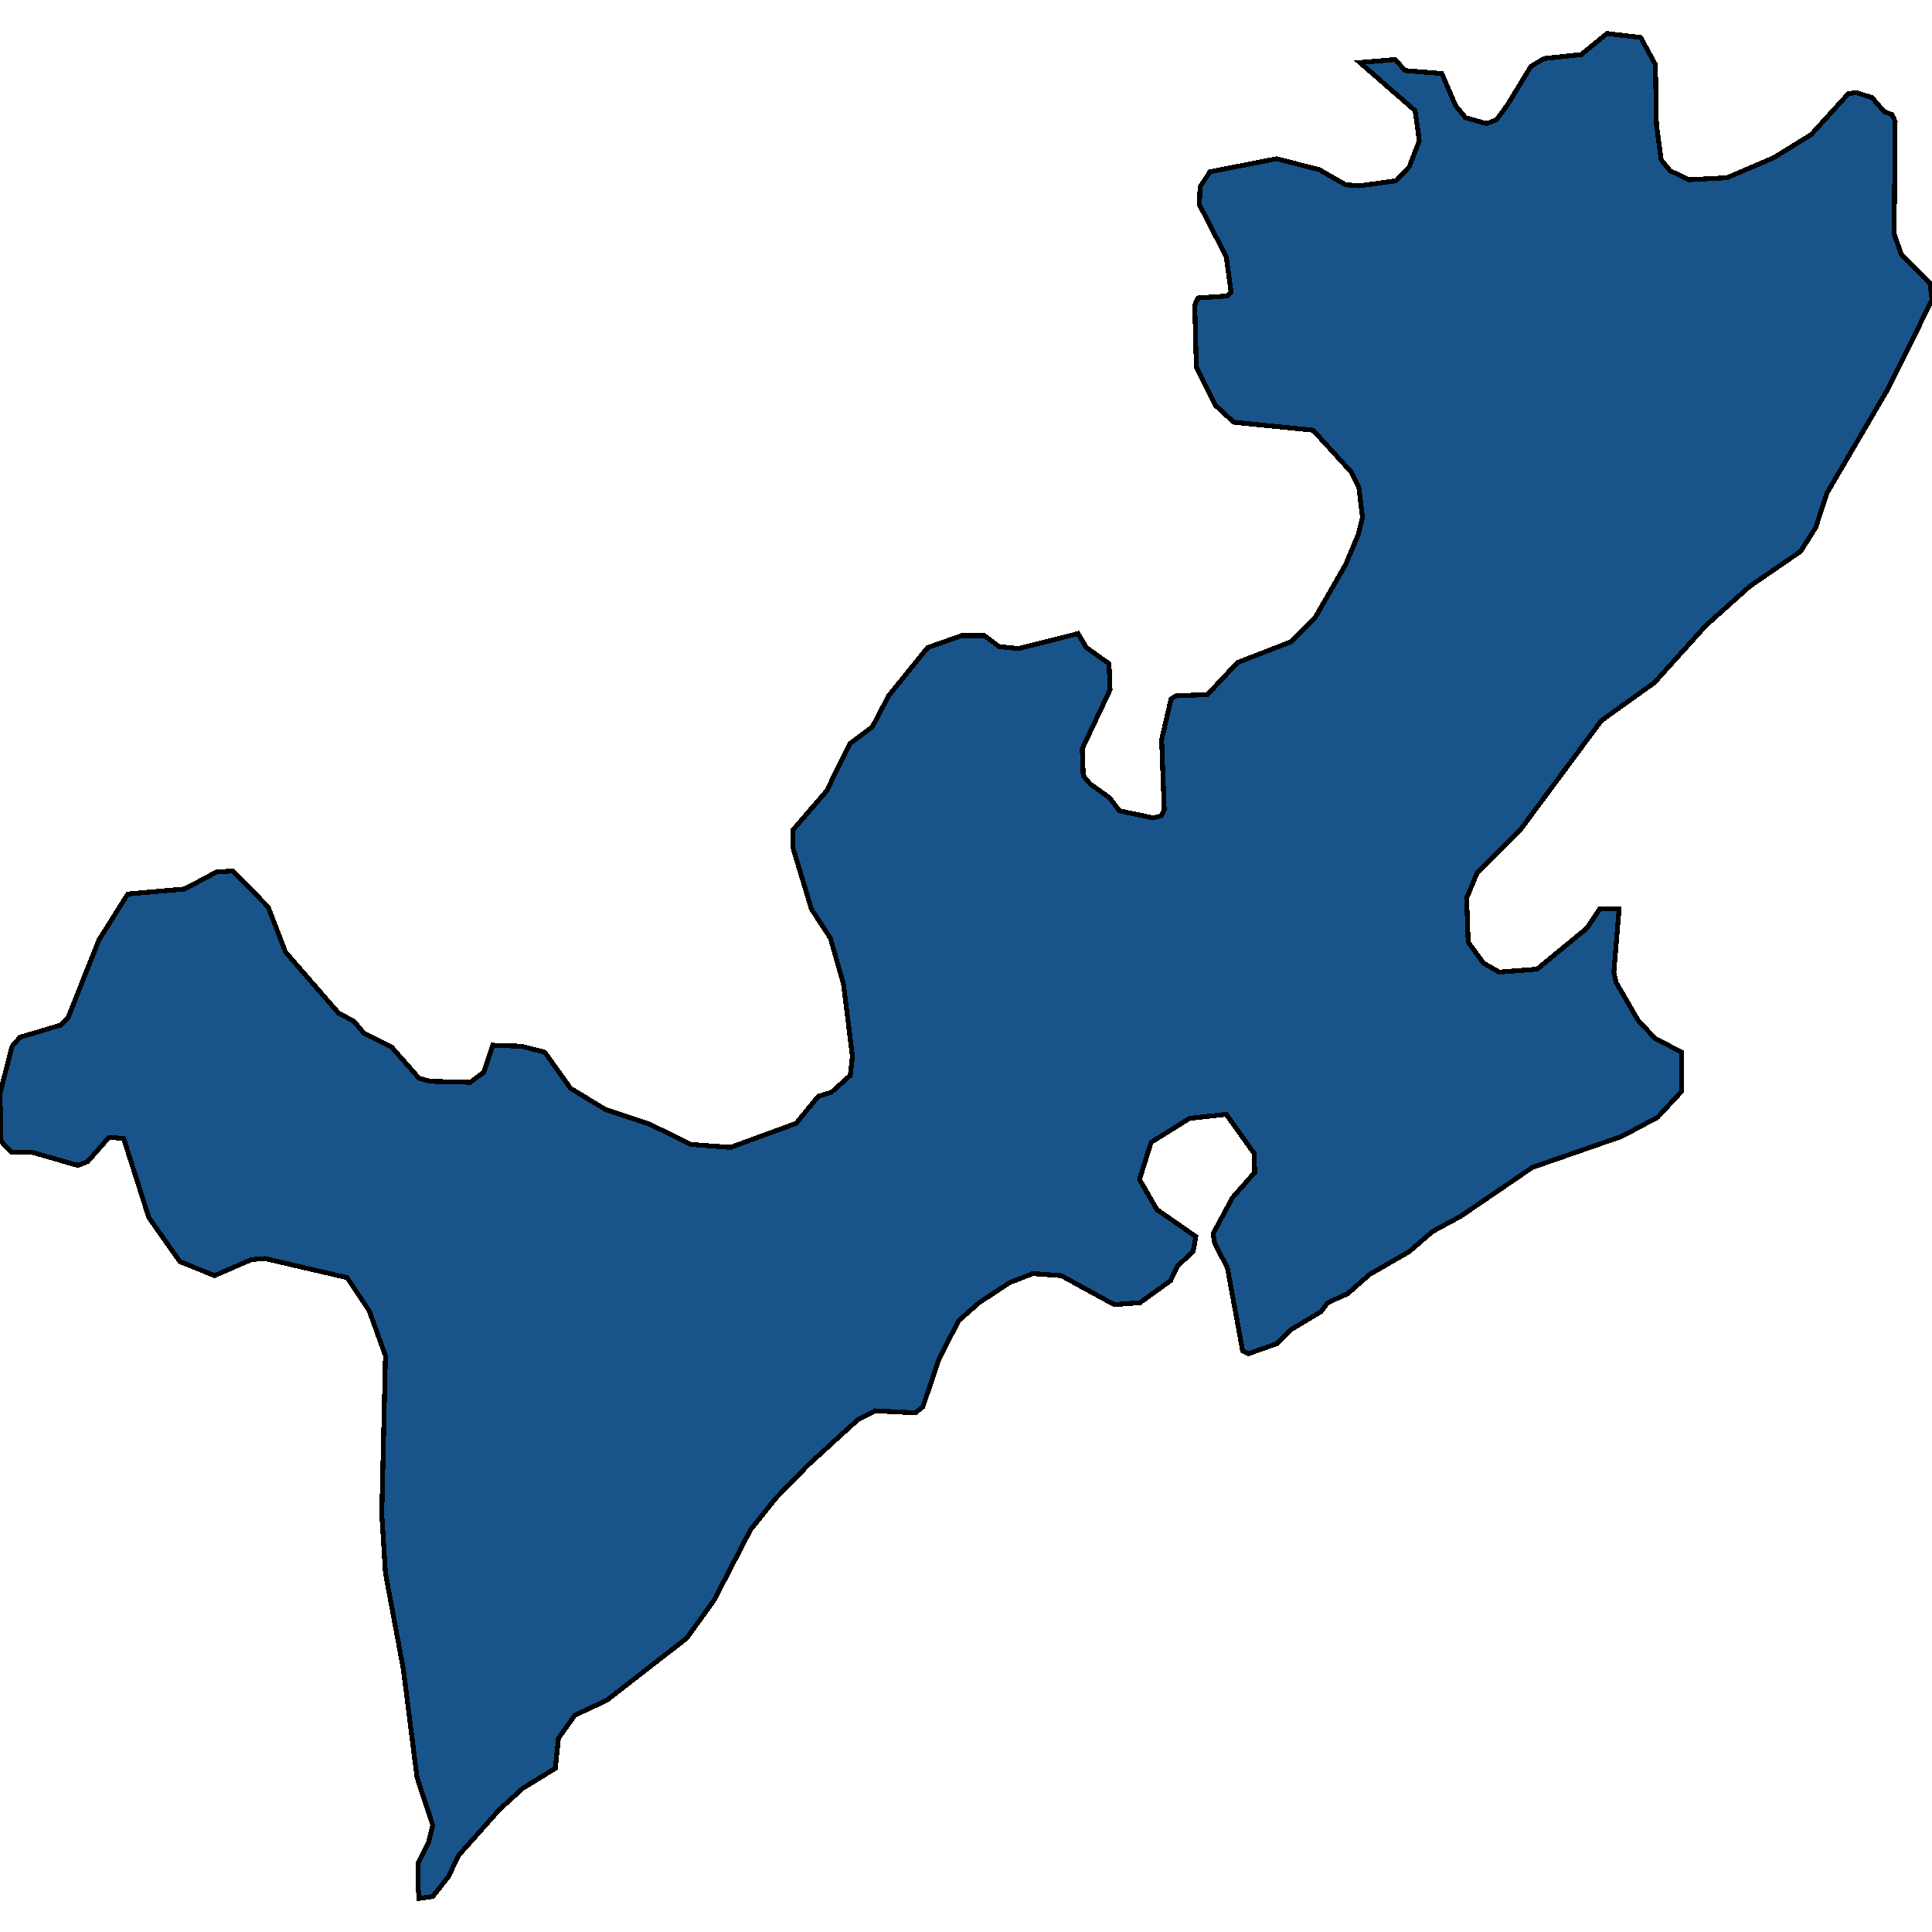 <svg xmlns="http://www.w3.org/2000/svg" width="400" height="400"><path d="M348.176 217.86v8.087l-5.008 5.391-7.403 3.94-18.509 6.428-14.915 10.161-5.77 3.11-4.79 4.147-8.275 4.77-4.464 3.94-4.137 1.866-1.416 1.866-6.205 3.732-2.94 2.903-5.88 2.074-1.197-.623-3.157-17.21-2.613-4.976-.327-2.074 4.029-7.465 4.572-5.184-.109-3.94-5.77-8.087-7.62.83-7.949 4.976-2.395 7.673 3.593 6.22 8.057 5.6-.545 3.11-3.157 2.902-1.524 3.11-6.315 4.563-5.335.414-10.996-6.013-5.88-.415-4.79 1.867-6.314 4.147-4.246 3.732-4.137 8.087-3.267 9.745-1.524 1.244-8.383-.415-3.593 1.867-10.234 9.33-6.859 7.05-5.117 6.427-7.512 14.514-5.662 7.879-16.548 12.854-6.642 3.11-3.375 4.769-.653 6.22-6.75 4.146-4.79 4.354-8.493 9.537-2.068 4.354-3.266 4.146-2.831.415-.218-2.488v-4.769l2.178-4.353.87-3.525-3.266-9.951-2.83-22.392-3.702-19.904-.762-12.233.762-32.76-3.375-9.332-4.573-6.842-16.984-3.94-2.83.207-7.622 3.318-7.185-2.903-6.424-9.124-5.226-16.381-3.048-.208-4.355 4.977-2.069.83-9.363-2.696H2.504l-1.742-1.659-.544-.83L0 226.362l2.504-9.746 1.633-1.866 8.383-2.489 1.525-1.451 6.423-16.175 5.988-9.54 11.758-1.036 6.642-3.526 3.375-.207 7.294 7.465 3.593 9.332 10.996 12.65 3.158 1.659 2.068 2.488 5.77 2.903 5.662 6.429 2.286.622 8.275.207 2.83-2.073 1.851-5.6 5.988.208 4.79 1.244 5.335 7.466 7.186 4.354 9.254 3.11 8.492 4.148 8.166.622 13.609-4.977 4.573-5.599 2.721-.829 3.92-3.525.435-3.94-1.85-14.93-2.722-9.54-3.92-6.014-3.81-12.65v-3.733l6.968-8.088 4.79-9.747 4.682-3.525 3.375-6.43 8.056-9.954 7.077-2.489h4.682l3.048 2.281 4.028.415 12.303-3.11 1.742 2.903 4.682 3.318.217 5.392-5.77 12.236.218 5.6 1.415 1.658 4.028 2.904 2.069 2.696 6.968 1.452 1.633-.415.653-1.245-.544-14.516 1.96-8.503 1.197-.623 6.315-.207 6.206-6.636 11.213-4.356 4.9-4.977 6.314-10.992 2.613-6.222.871-3.526-.762-6.222-1.524-3.11-7.948-8.712-16.44-1.659-3.81-3.526-3.92-7.881-.326-12.86.653-1.452 6.097-.415.762-.83-.98-7.259-5.552-10.785.109-3.734 2.068-3.111 13.827-2.697 8.819 2.282 5.443 3.111 2.94.208 7.512-1.037 2.722-2.904 2.069-5.393-.871-6.223-11.432-9.956 7.295-.623 2.068 2.282 7.621.622 2.83 6.638 2.07 2.49 4.354 1.244 2.069-.83 2.286-3.111 4.79-7.883 2.723-1.659 7.73-.83 5.334-4.356 6.968.83 3.049 5.6.217 12.446.98 7.26 1.851 2.281 3.92 1.867 7.838-.415 9.69-4.148 7.73-4.77 7.73-8.505 1.633-.208 3.266 1.038 2.505 2.904 1.633.622.653 1.452-.218 23.23 1.524 4.357 5.88 5.807.435 3.526-9.036 18.252-12.739 21.778-2.286 7.051-3.157 4.978-10.561 7.259-9.036 8.088-10.67 11.821-10.996 7.881-16.767 22.605-8.927 8.917-2.178 5.185.327 9.124 3.157 4.355 3.266 1.867 7.84-.622 10.342-8.503 2.613-3.94h4.028l-1.088 13.065.435 2.073 4.573 7.88 3.484 3.733Z" style="stroke:#000;fill:#18548a;shape-rendering:crispEdges;stroke-width:1px"/></svg>